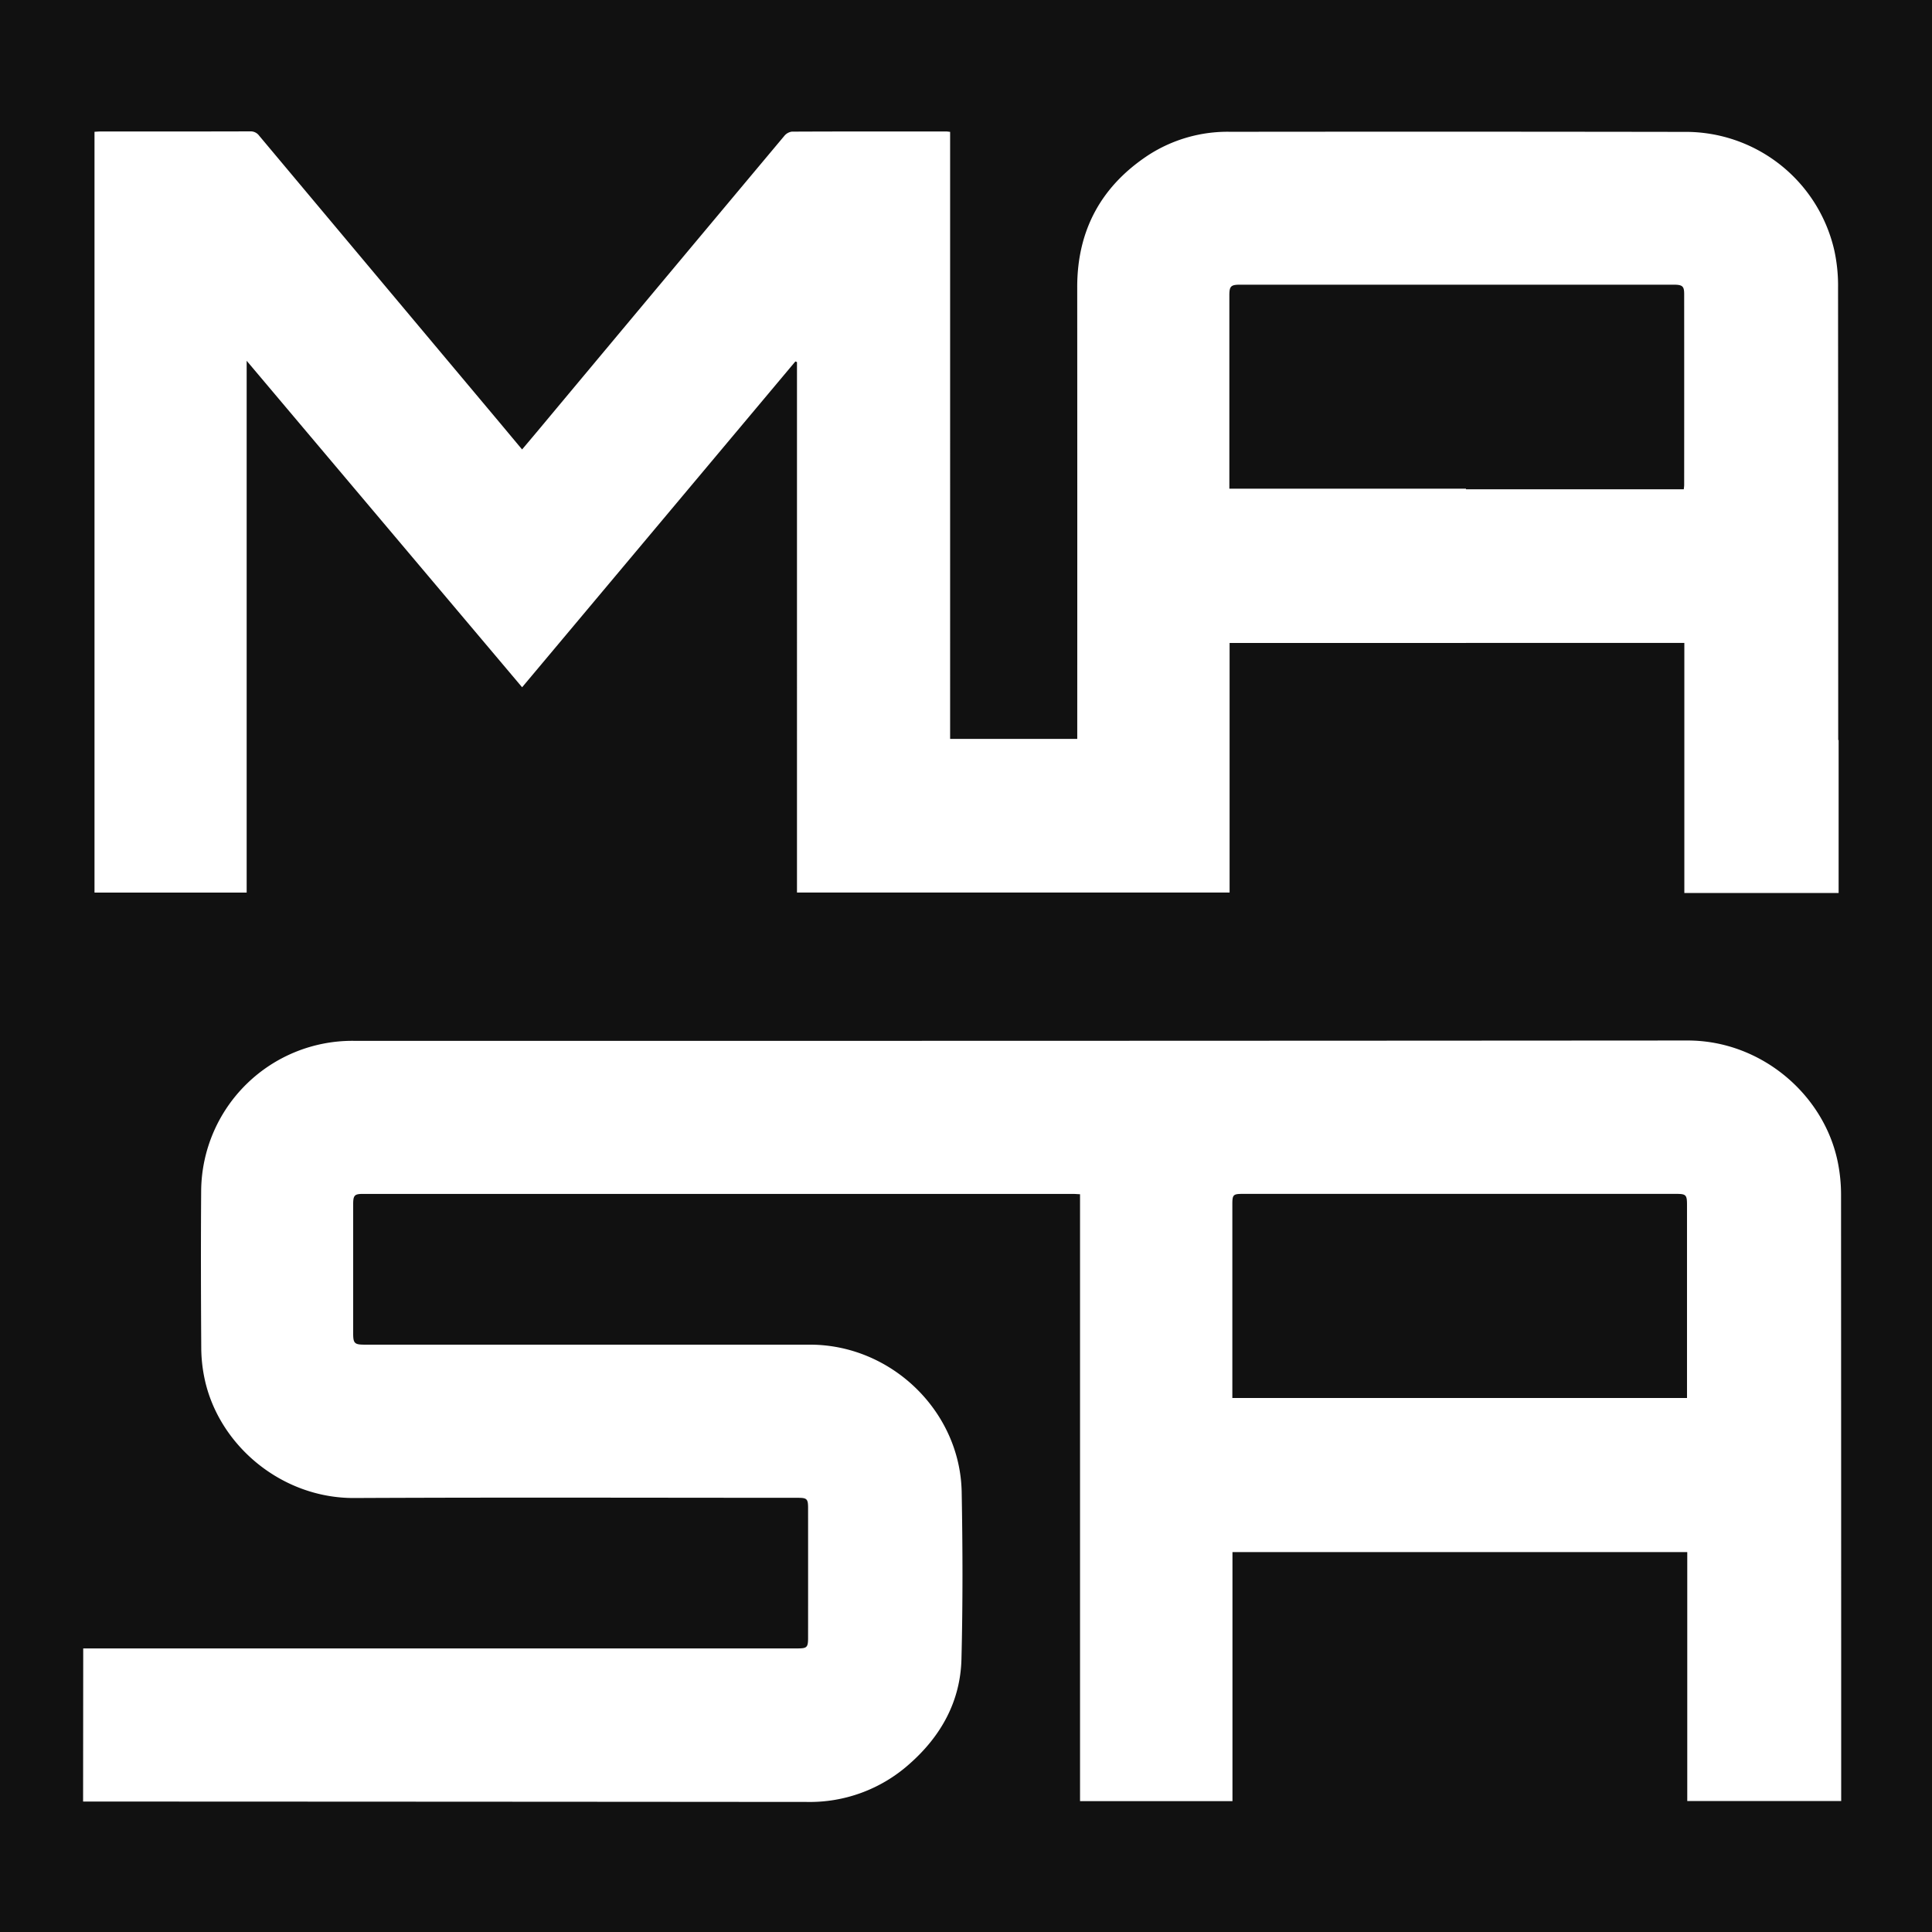 <svg xmlns="http://www.w3.org/2000/svg" version="1.1" xmlns:xlink="http://www.w3.org/1999/xlink" xmlns:svgjs="http://svgjs.dev/svgjs" width="500" height="500"><rect width="100%" height="100%" fill="#808080" stroke="none"/><svg id="SvgjsSvg1060" data-name="Gruppe 12459" xmlns="http://www.w3.org/2000/svg" width="500" height="500" viewBox="0 0 500 500">
  <rect id="SvgjsRect1059" data-name="Rechteck 5787" width="500" height="500" fill="#111"></rect>
  <g id="SvgjsG1058" data-name="Gruppe 12455" transform="translate(-35.097 -349.59)">
    <path id="SvgjsPath1057" d="M454.236,157.525h-.108v-2.384q0-57.317-.04-114.633a42.761,42.761,0,0,0-.94-9.573A39.443,39.443,0,0,0,414.239.133Q355.53.042,296.822.107A37.764,37.764,0,0,0,275.57,6.162C263.388,14.2,257.177,25.6,257.185,40.3q.033,57.4.007,114.8v2.122h-32.9V.126c-.468-.047-.733-.1-1-.1-13.319,0-26.638-.02-39.958.043a3.039,3.039,0,0,0-1.957,1.106q-31.951,38.159-63.839,76.37c-1.309,1.567-2.629,3.123-4.02,4.774-2.062-2.466-3.98-4.769-5.9-7.065Q76.528,38.186,45.459,1.1A2.723,2.723,0,0,0,43.116,0Q23.792.052,4.468.026c-.527,0-1.055.052-1.61.081V197h39.38V59.37l71.286,84.494,70.721-84.323.415.166V196.989H296.618v-64.6H414.307v64.723h2.1l37.828,0ZM414.163,92.62H296.557v-1.6q0-24.313,0-48.626c0-2.322.408-2.719,2.789-2.719q56.076,0,112.15,0c2.3,0,2.765.369,2.767,2.4q.018,24.722,0,49.444c0,.32-.058.639-.1,1.1" transform="translate(56.696 383.59)" fill="#fff"></path>
    <path id="SvgjsPath1056" d="M0,557.767q93.636.026,187.273.1a38.684,38.684,0,0,0,26.524-9.777c8.191-7.193,13.246-16.2,13.522-27.19.362-14.4.322-28.824.058-43.23-.383-20.955-18.249-38.146-39.253-38.147H72.835c-2.582,0-2.939-.354-2.939-2.9q0-16.7,0-33.408c0-2.352.339-2.708,2.592-2.708q91.789,0,183.579,0c.58,0,1.16.052,1.942.088V557.655h39.447v-64.45h117.7v64.424h39.836v-1.591q0-77.7-.035-155.411a42.553,42.553,0,0,0-.8-8.124c-3.485-17.691-19.905-31.707-38.9-31.694q-172.606.119-345.214.085a39.134,39.134,0,0,0-39.485,38.634c-.1,13.646-.065,27.294.022,40.94a39.414,39.414,0,0,0,.877,7.944c3.662,17.117,19.844,30.889,38.742,30.8,38.265-.184,76.532-.056,114.8-.054,2.335,0,2.627.284,2.628,2.649q.008,16.785,0,33.571c0,2.475-.283,2.757-2.692,2.757H.032m297.392-64.809v-1.83q0-24.149,0-48.3c0-2.482.216-2.694,2.727-2.694H412.305c2.528,0,2.786.263,2.786,2.836q0,24.068,0,48.136v1.851Z" transform="translate(56.602 258.063)" fill="#fff"></path>
    <rect id="SvgjsRect1055" data-name="Rechteck 5607" width="61.5" height="39.921" transform="translate(352.987 476.061)" fill="#fff"></rect>
    <rect id="SvgjsRect1054" data-name="Rechteck 5608" width="61.5" height="38.793" transform="matrix(0.643, 0.766, -0.766, 0.643, 142.434, 433.741)" fill="#fff"></rect>
  </g>
</svg><style>@media (prefers-color-scheme: light) { :root { filter: none; } }
@media (prefers-color-scheme: dark) { :root { filter: none; } }
</style></svg>